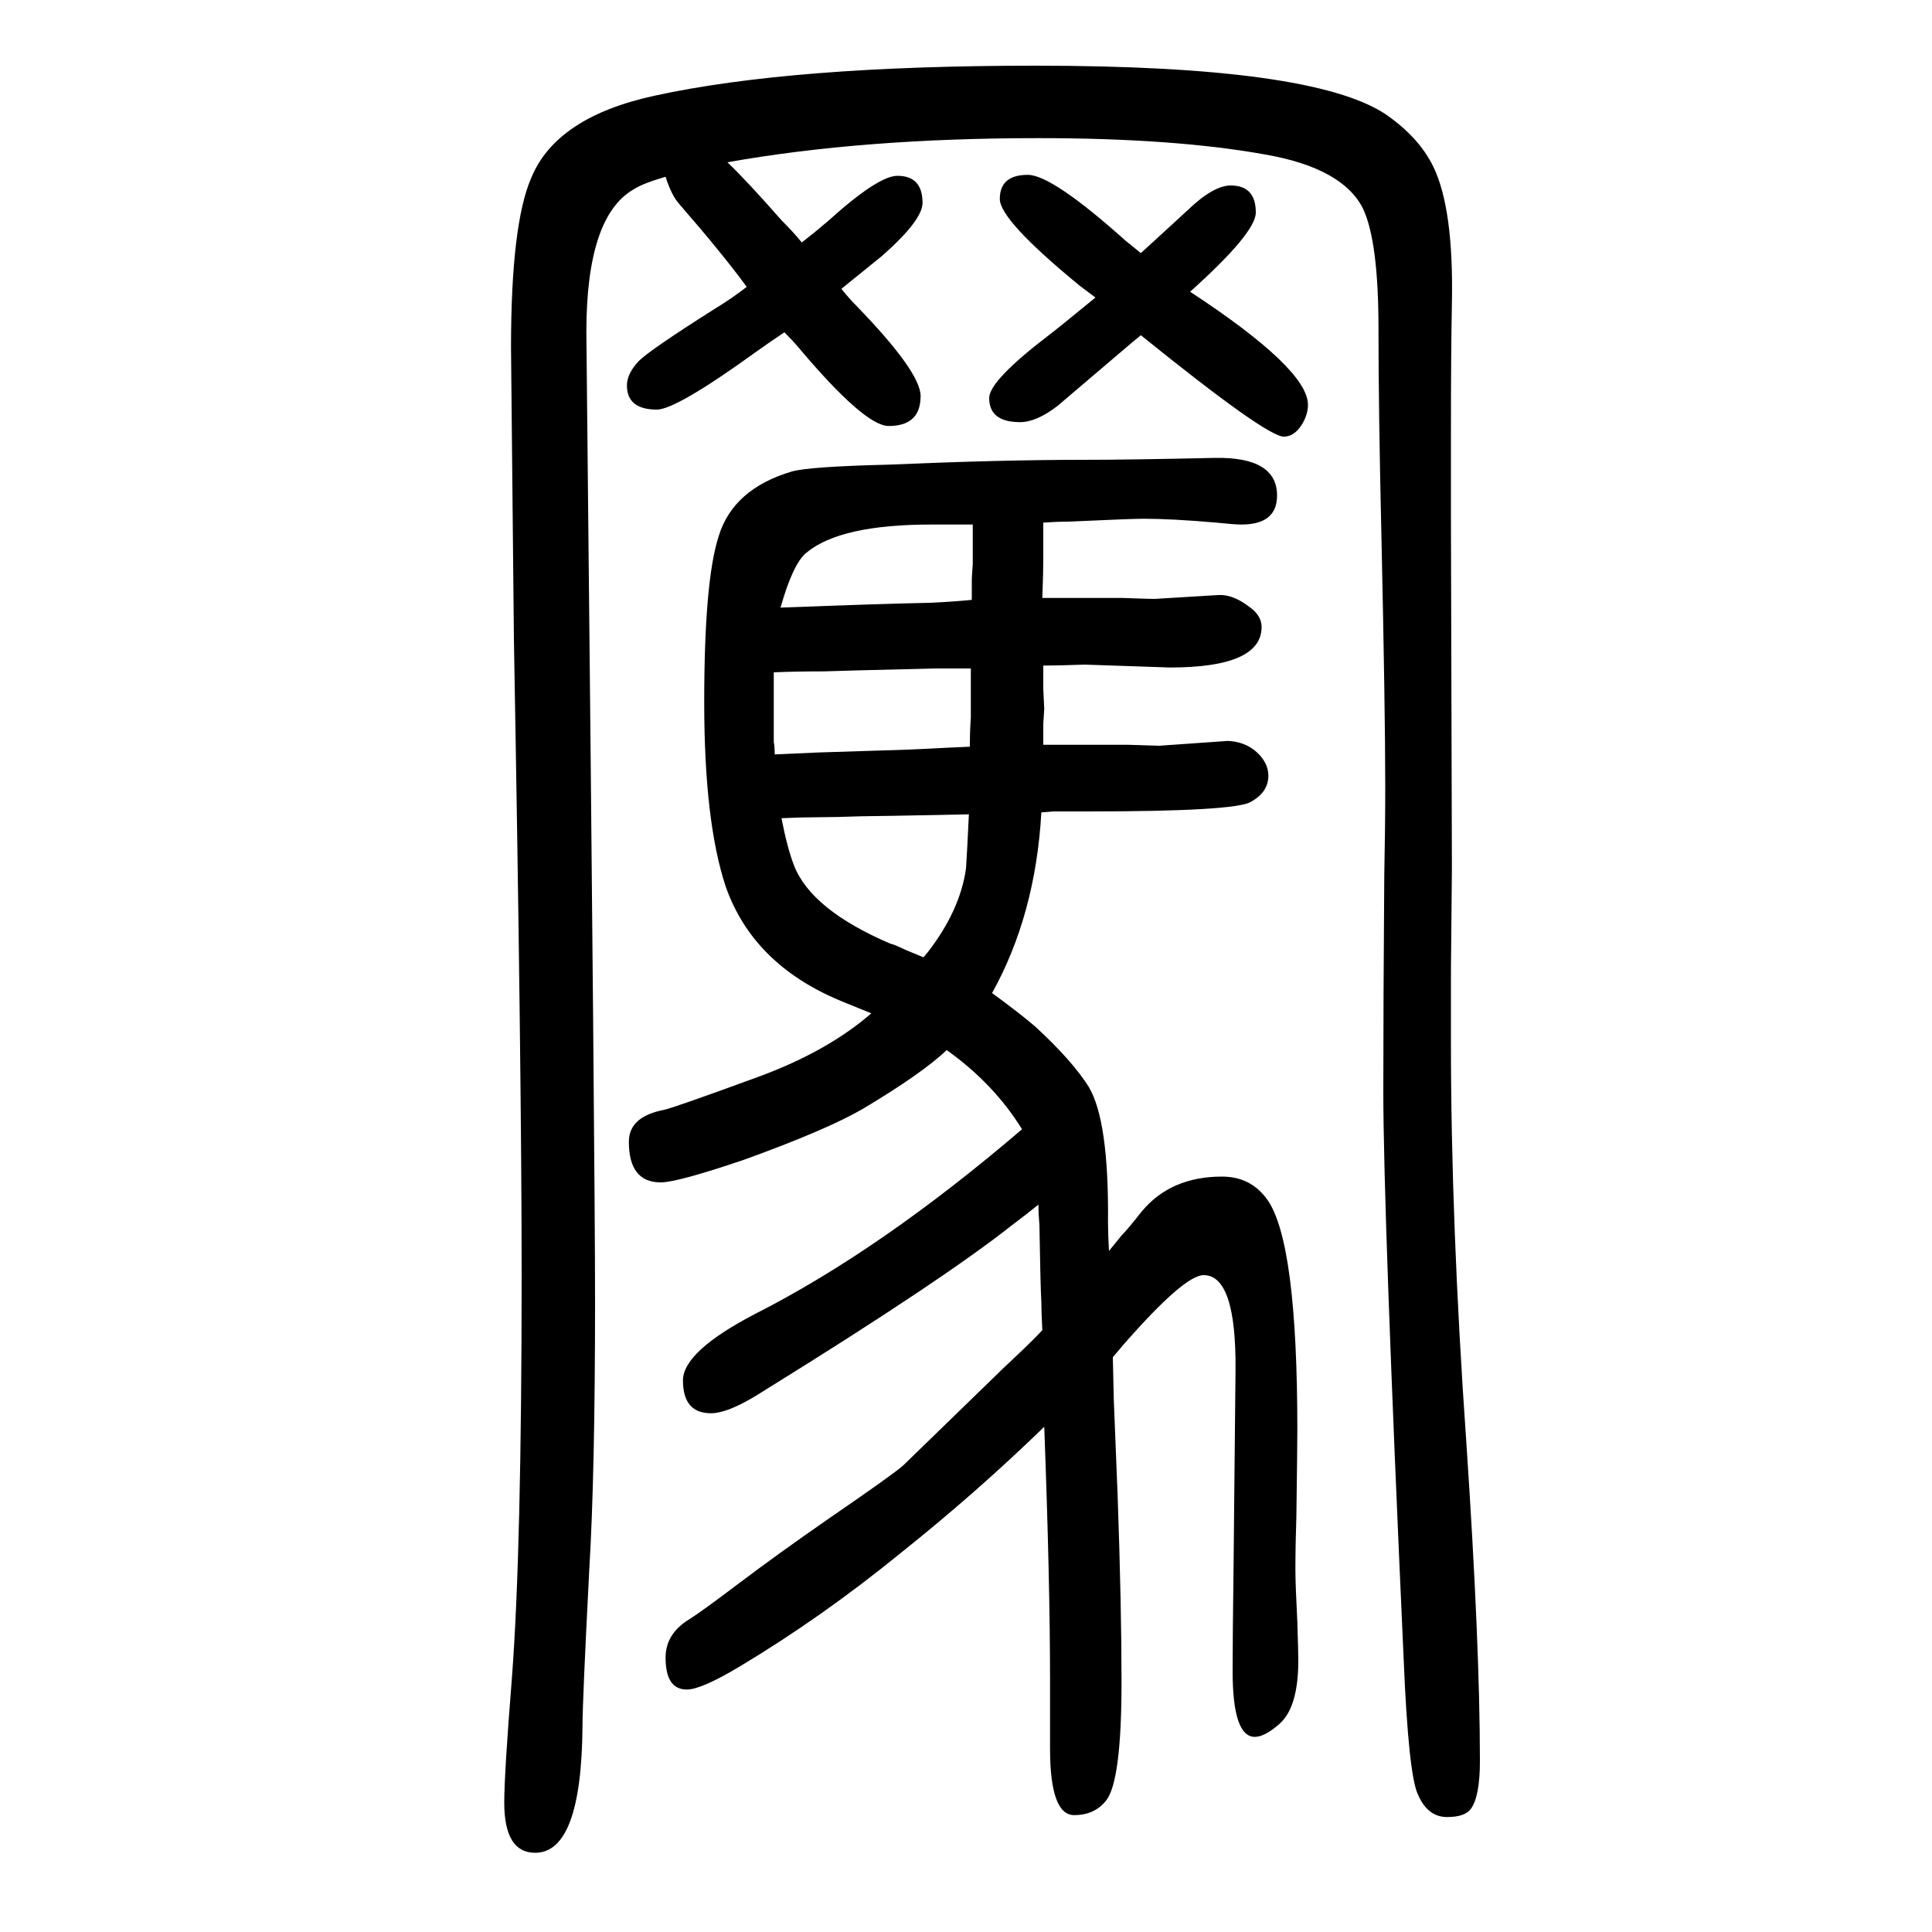 <svg xmlns="http://www.w3.org/2000/svg" xmlns:xlink="http://www.w3.org/1999/xlink" height="100" width="100" version="1.1"><path d="M689 1467q-24 -7 -33 -13q-49 -28 -49 -148l1 -99q8 -771 8 -903q0 -180 -6 -279q-7 -136 -7 -162q-1 -131 -49 -131q-32 0 -32 52q0 30 8 130q10 132 10 417q0 207 -8 657l-3 302q0 128 21 176q26 63 128 85q142 31 394 31q286 0 362 -50q35 -24 50 -55q21 -44 19 -141
q-1 -51 -1 -134v-88l1 -363l-1 -107v-72q0 -189 16 -416q14 -209 14 -329q0 -36 -9 -49q-6 -9 -25 -9q-20 0 -30 23q-10 20 -15 142q-21 463 -21 586q0 91 1 224q1 49 1 92q0 79 -4 261q-3 129 -3 213q0 90 -16 124q-21 42 -101 56q-94 17 -235 17q-182 0 -322 -25
q20 -19 56 -60q13 -13 21 -23q13 10 27 22q52 47 72 47q26 0 26 -28q0 -18 -42 -55l-42 -34q8 -10 15 -17q67 -69 67 -94q0 -31 -33 -31q-25 0 -94 82q-5 6 -14 15q-15 -10 -29 -20q-83 -60 -103 -60q-31 0 -31 25q0 12 12 25q12 12 80 55q15 9 32 22q-24 33 -70 86
q-8 9 -14 28zM980 563q-25 -24 -87 -61q-38 -22 -124 -53q-68 -23 -85 -23q-33 0 -33 42q0 26 36 33q10 2 100 35q70 26 115 65q-12 5 -32 13q-91 38 -119 119q-22 67 -22 190q0 126 15 172q15 49 76 67q18 5 100 7q116 5 201 5q49 0 137 2q64 1 64 -39q0 -30 -37 -30
q-7 0 -26 2q-46 4 -75 4q-13 0 -78 -3q-12 0 -26 -1v-21v-17q0 -14 -1 -40h12h9h62q28 -1 33 -1l66 4q15 1 32 -12q13 -9 13 -21q0 -42 -95 -42l-88 3q-28 -1 -43 -1v-24q1 -19 1 -21l-1 -15v-22h25h19h44l32 -1l71 5q22 -1 35 -17q7 -9 7 -19q0 -17 -18 -27
q-16 -10 -169 -10h-28h-8l-12 -1q-6 -106 -51 -187q30 -22 45 -35q38 -35 55 -62q21 -35 20 -140q0 -12 1 -30q9 11 13 16q6 6 21 25q30 36 83 36q30 0 47 -24q31 -44 31 -238q0 -18 -1 -90q-1 -29 -1 -55q0 -15 2 -54q1 -32 1 -40q0 -49 -20 -66q-15 -13 -25 -13
q-23 0 -23 68q0 35 1 110l2 201q1 99 -33 99q-20 0 -83 -72q-5 -6 -11 -13l1 -44l4 -100q4 -114 4 -192q0 -103 -16 -123q-12 -15 -33 -15q-25 0 -25 69v71q0 101 -6 262q-70 -68 -149 -131q-81 -66 -166 -117q-40 -24 -55 -24q-22 0 -22 33q0 25 25 40q14 9 47 34
q45 34 97 70q67 46 77 55l104 101q30 28 40 39q-1 20 -1 29q-1 18 -2 80q-1 11 -1 21q-11 -9 -27 -21q-72 -57 -256 -171q-37 -24 -56 -24q-29 0 -29 34q0 30 75 69q130 66 276 191q-29 47 -78 82zM1007 1107h-24h-19q-94 0 -129 -29q-14 -11 -27 -57q104 4 155 5q22 1 43 3
v21q0 2 1 16v41zM1005 958h-38l-80 -2l-34 -1q-30 0 -52 -1v-16v-12v-35v-9q1 -5 1 -13l44 2l94 3l22 1l19 1l23 1q0 17 1 30v21v19v11zM1003 807q-98 -2 -111 -2q-28 -1 -45 -1t-38 -1q6 -31 13 -49q18 -46 100 -81q2 0 17 -7q5 -2 17 -7l5 6q33 43 39 86q1 14 3 56z
M1181 1388q22 20 48 44q27 26 45 26q26 0 26 -28q0 -21 -68 -82q122 -80 122 -117q0 -10 -6 -20q-8 -13 -19 -13q-18 0 -148 105l-12 -10l-74 -63q-22 -17 -39 -17q-32 0 -32 25q0 18 63 66q8 6 47 38l-16 12q-83 68 -83 90q0 25 29 25q25 0 101 -68z" style="" transform="scale(0.05 -0.05) translate(0 -1650)"/></svg>